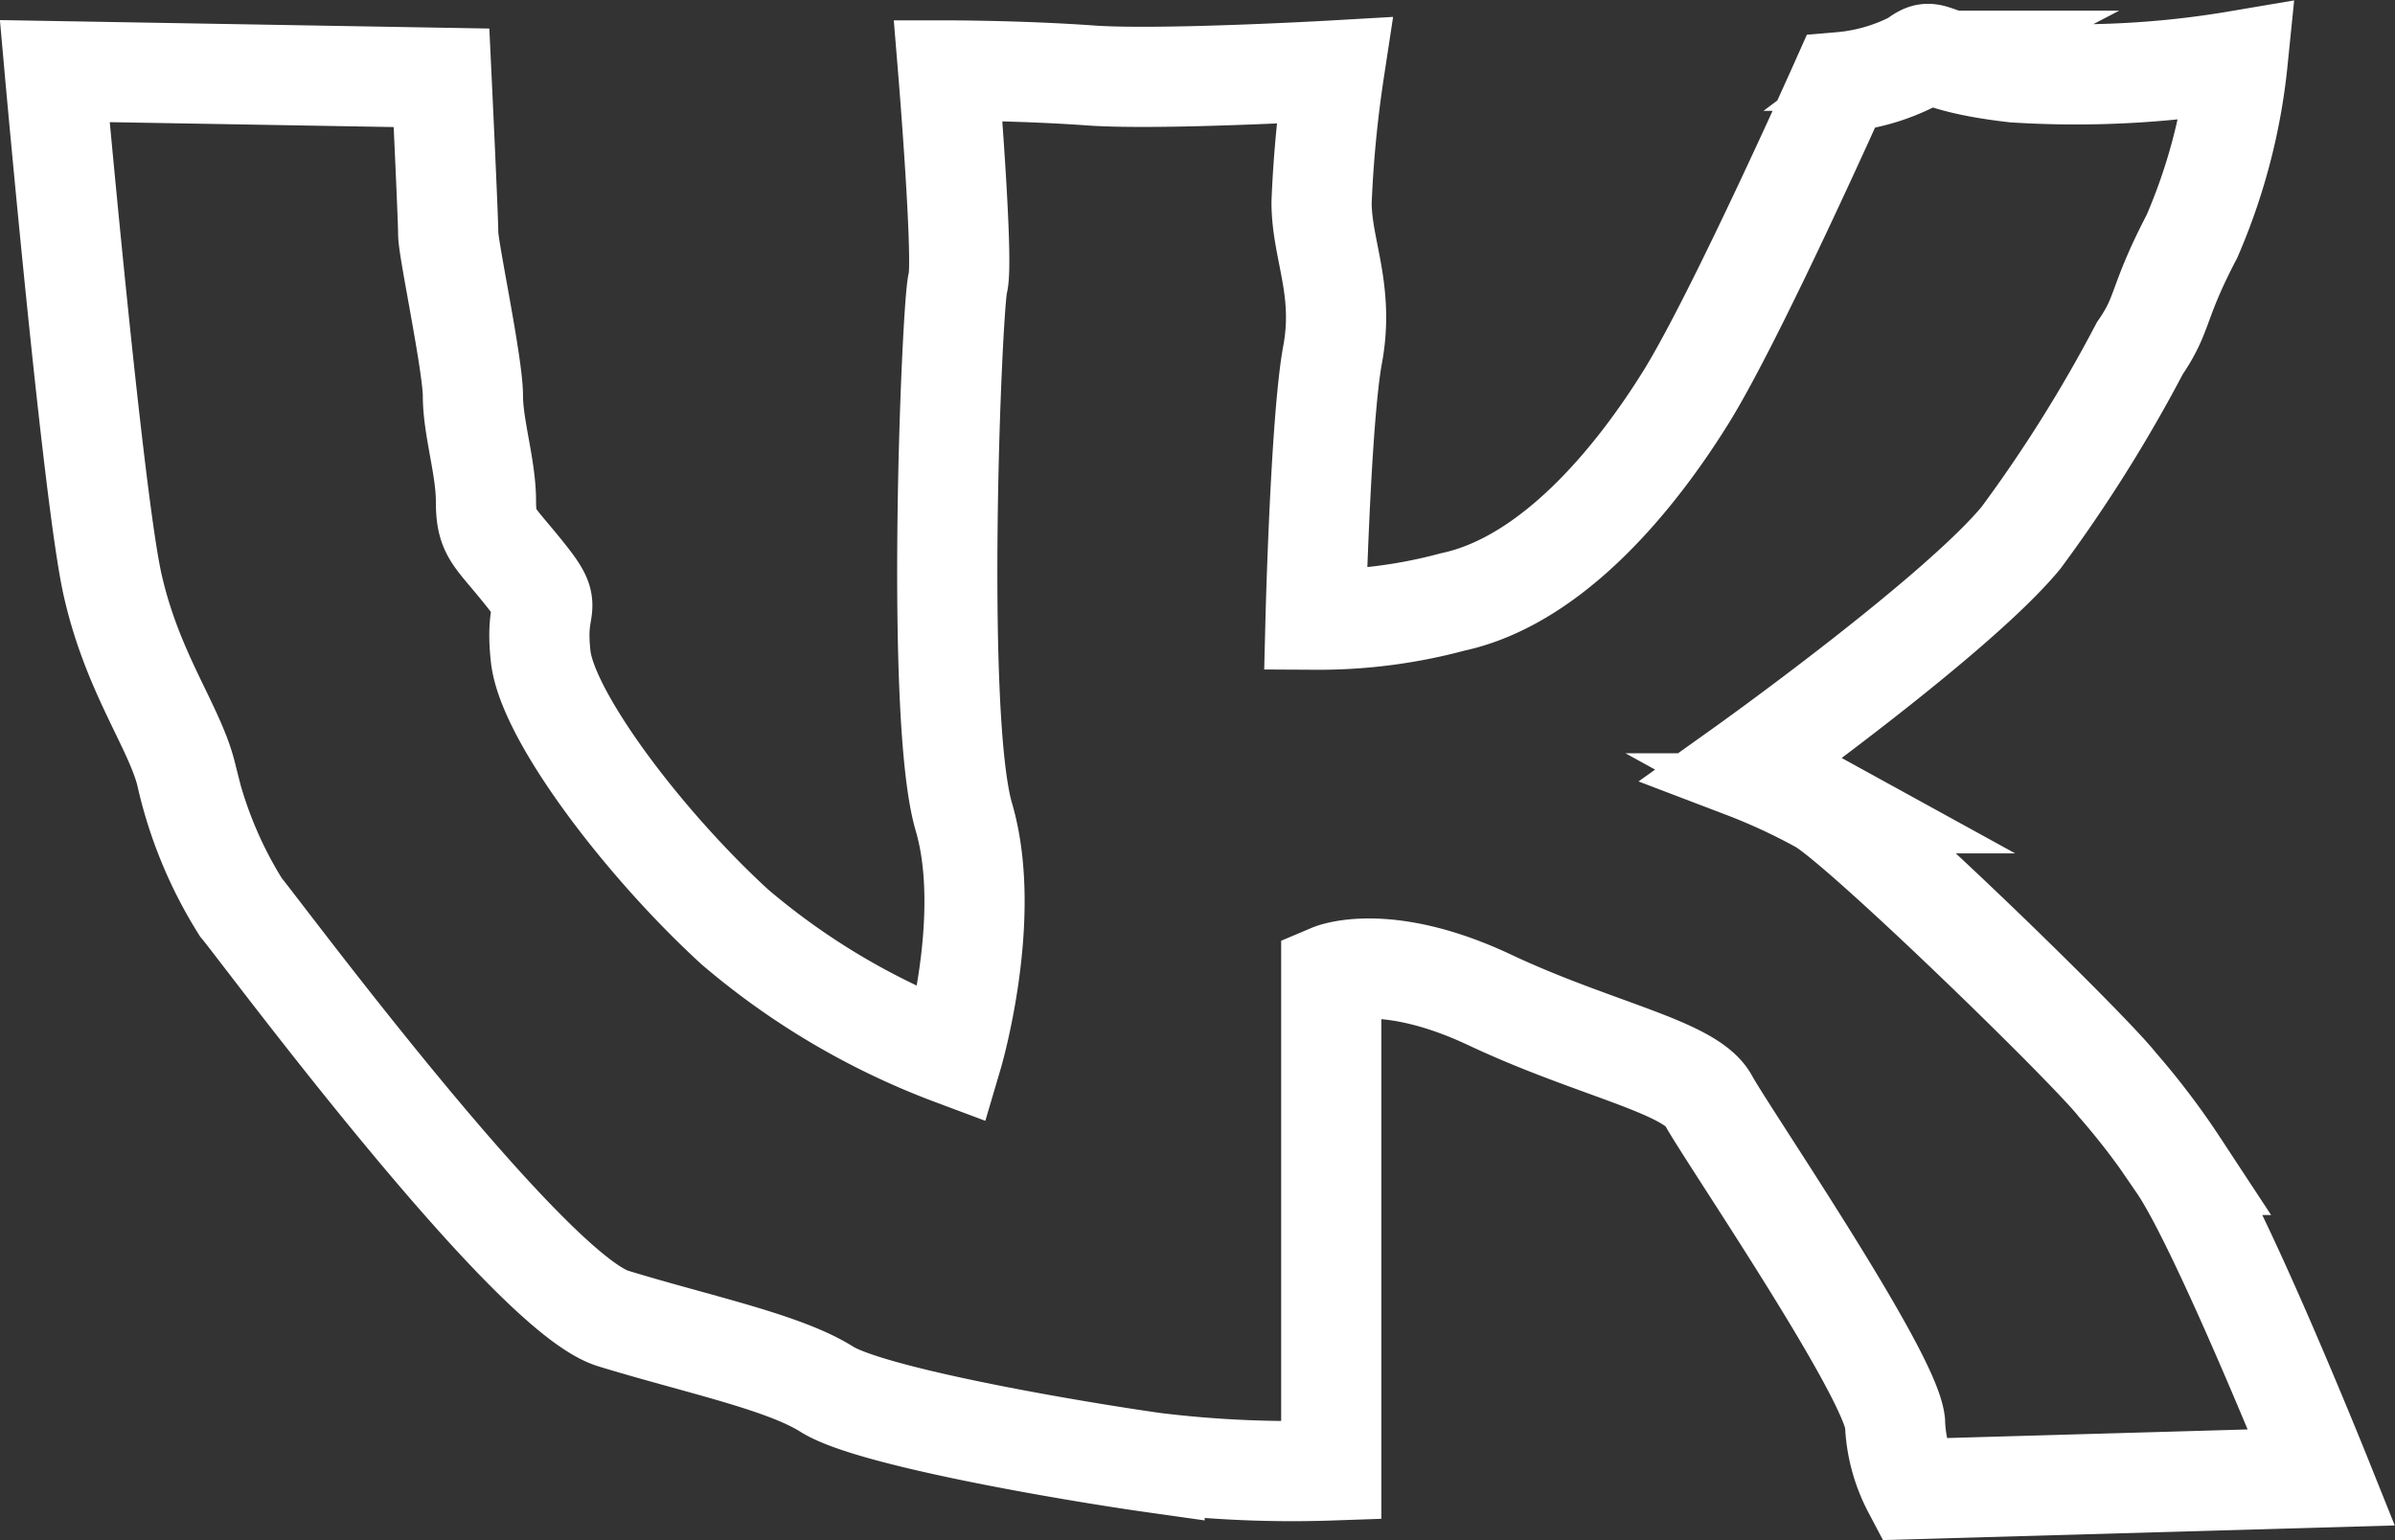 <?xml version="1.0" encoding="UTF-8"?> <svg xmlns="http://www.w3.org/2000/svg" viewBox="0 0 71.71 46.13"><rect x="0" y="0" width="71.71" height="46.13" fill="#333333" stroke="none"/> <defs> <style>.cls-1{fill:none;stroke:#fff;stroke-miterlimit:10;stroke-width:3px;}</style> </defs> <g id="Слой_2" data-name="Слой 2"> <g id="Слой_1-2" data-name="Слой 1"> <path class="cls-1" d="M28.52,31.6A21.83,21.83,0,0,1,22,27.76c-2.75-2.52-5.61-6.32-5.81-8.09s.47-1.29-.47-2.47S14.55,16,14.55,15s-.39-2.2-.39-3.14S13.42,7.47,13.42,7s-.2-4.67-.2-4.67L1.64,2.13S2.78,14.88,3.37,17.51s1.84,4.24,2.2,5.66a12.72,12.72,0,0,0,1.64,4c.59.7,8.6,11.54,11.15,12.32s5.1,1.3,6.4,2.12,7.26,1.84,9.81,2.2a34,34,0,0,0,5.29.23V29.17s1.63-.69,4.75.78,6,2,6.54,3,5.41,8.12,5.59,9.65a4.62,4.62,0,0,0,.53,2l12.24-.35s-3-7.48-4.29-9.36a22.22,22.22,0,0,0-1.83-2.41c-.88-1.12-7.71-7.77-8.89-8.42A18.2,18.2,0,0,0,52.21,23s6.35-4.53,8.3-6.89a43.53,43.53,0,0,0,3.56-5.68c.73-1.06.5-1.32,1.56-3.35A17.71,17.71,0,0,0,67,1.82a29,29,0,0,1-6.68.35c-2.8-.32-2.33-.85-3-.35a5.85,5.85,0,0,1-2.21.64s-3.12,7-4.62,9.42-4,5.51-7,6.15a15.44,15.44,0,0,1-4.1.53s.15-6,.51-7.94-.33-3.15-.33-4.56a35.88,35.88,0,0,1,.38-3.95s-5.21.3-7.3.15-4.26-.15-4.26-.15.47,5.71.29,6.36-.7,13,.18,16S28.52,31.6,28.52,31.6Z"></path> </g> </g> </svg> 